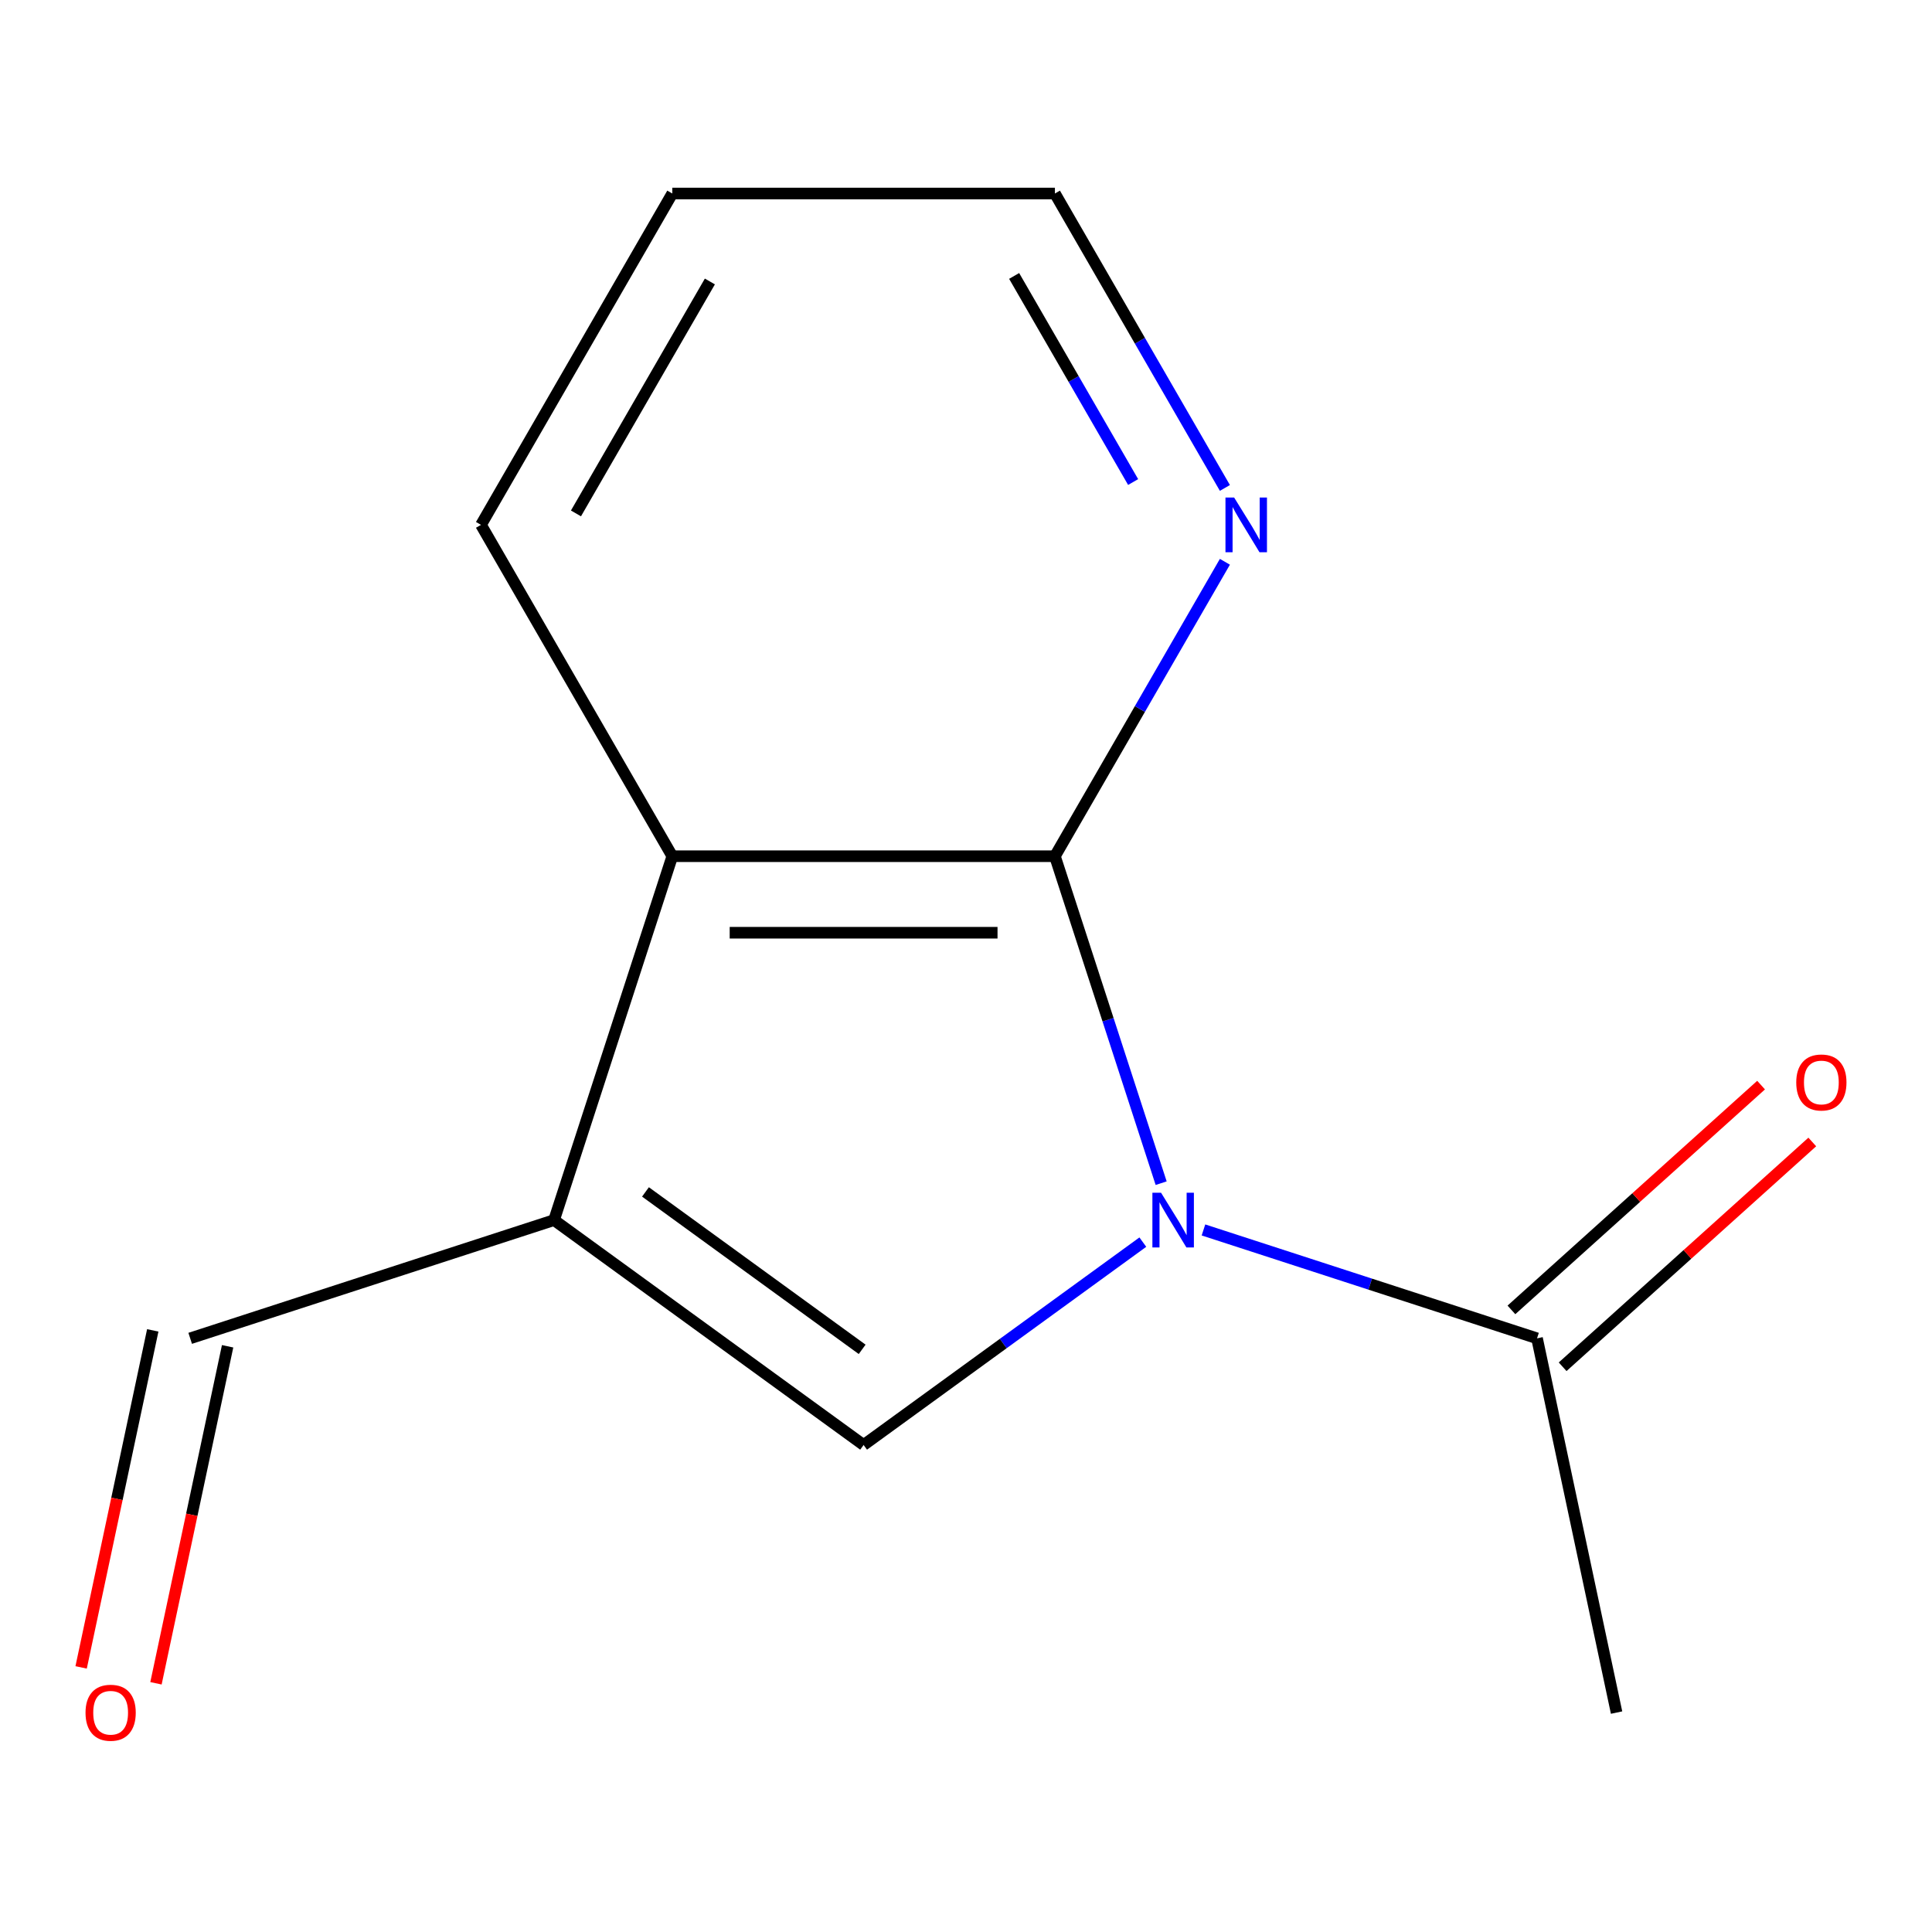 <?xml version='1.0' encoding='iso-8859-1'?>
<svg version='1.1' baseProfile='full'
              xmlns='http://www.w3.org/2000/svg'
                      xmlns:rdkit='http://www.rdkit.org/xml'
                      xmlns:xlink='http://www.w3.org/1999/xlink'
                  xml:space='preserve'
width='1000px' height='1000px' viewBox='0 0 1000 1000'>
<!-- END OF HEADER -->
<rect style='opacity:1.0;fill:#FFFFFF;stroke:none' width='1000' height='1000' x='0' y='0'> </rect>
<path class='bond-0' d='M 601.009,612.41 L 573.515,527.792' style='fill:none;fill-rule:evenodd;stroke:#0000FF;stroke-width:6px;stroke-linecap:butt;stroke-linejoin:miter;stroke-opacity:1' />
<path class='bond-0' d='M 573.515,527.792 L 546.021,443.175' style='fill:none;fill-rule:evenodd;stroke:#000000;stroke-width:6px;stroke-linecap:butt;stroke-linejoin:miter;stroke-opacity:1' />
<path class='bond-1' d='M 591.527,642.921 L 519.264,695.423' style='fill:none;fill-rule:evenodd;stroke:#0000FF;stroke-width:6px;stroke-linecap:butt;stroke-linejoin:miter;stroke-opacity:1' />
<path class='bond-1' d='M 519.264,695.423 L 447.002,747.925' style='fill:none;fill-rule:evenodd;stroke:#000000;stroke-width:6px;stroke-linecap:butt;stroke-linejoin:miter;stroke-opacity:1' />
<path class='bond-4' d='M 622.909,636.619 L 709.236,664.668' style='fill:none;fill-rule:evenodd;stroke:#0000FF;stroke-width:6px;stroke-linecap:butt;stroke-linejoin:miter;stroke-opacity:1' />
<path class='bond-4' d='M 709.236,664.668 L 795.564,692.718' style='fill:none;fill-rule:evenodd;stroke:#000000;stroke-width:6px;stroke-linecap:butt;stroke-linejoin:miter;stroke-opacity:1' />
<path class='bond-3' d='M 546.021,443.175 L 347.982,443.175' style='fill:none;fill-rule:evenodd;stroke:#000000;stroke-width:6px;stroke-linecap:butt;stroke-linejoin:miter;stroke-opacity:1' />
<path class='bond-3' d='M 516.315,482.782 L 377.688,482.782' style='fill:none;fill-rule:evenodd;stroke:#000000;stroke-width:6px;stroke-linecap:butt;stroke-linejoin:miter;stroke-opacity:1' />
<path class='bond-5' d='M 546.021,443.175 L 590.014,366.977' style='fill:none;fill-rule:evenodd;stroke:#000000;stroke-width:6px;stroke-linecap:butt;stroke-linejoin:miter;stroke-opacity:1' />
<path class='bond-5' d='M 590.014,366.977 L 634.006,290.779' style='fill:none;fill-rule:evenodd;stroke:#0000FF;stroke-width:6px;stroke-linecap:butt;stroke-linejoin:miter;stroke-opacity:1' />
<path class='bond-2' d='M 447.002,747.925 L 286.785,631.52' style='fill:none;fill-rule:evenodd;stroke:#000000;stroke-width:6px;stroke-linecap:butt;stroke-linejoin:miter;stroke-opacity:1' />
<path class='bond-2' d='M 446.25,698.421 L 334.098,616.938' style='fill:none;fill-rule:evenodd;stroke:#000000;stroke-width:6px;stroke-linecap:butt;stroke-linejoin:miter;stroke-opacity:1' />
<path class='bond-6' d='M 286.785,631.52 L 98.439,692.718' style='fill:none;fill-rule:evenodd;stroke:#000000;stroke-width:6px;stroke-linecap:butt;stroke-linejoin:miter;stroke-opacity:1' />
<path class='bond-13' d='M 286.785,631.52 L 347.982,443.175' style='fill:none;fill-rule:evenodd;stroke:#000000;stroke-width:6px;stroke-linecap:butt;stroke-linejoin:miter;stroke-opacity:1' />
<path class='bond-9' d='M 347.982,443.175 L 248.963,271.668' style='fill:none;fill-rule:evenodd;stroke:#000000;stroke-width:6px;stroke-linecap:butt;stroke-linejoin:miter;stroke-opacity:1' />
<path class='bond-7' d='M 808.815,707.435 L 873.425,649.26' style='fill:none;fill-rule:evenodd;stroke:#000000;stroke-width:6px;stroke-linecap:butt;stroke-linejoin:miter;stroke-opacity:1' />
<path class='bond-7' d='M 873.425,649.26 L 938.035,591.084' style='fill:none;fill-rule:evenodd;stroke:#FF0000;stroke-width:6px;stroke-linecap:butt;stroke-linejoin:miter;stroke-opacity:1' />
<path class='bond-7' d='M 782.312,678.001 L 846.923,619.825' style='fill:none;fill-rule:evenodd;stroke:#000000;stroke-width:6px;stroke-linecap:butt;stroke-linejoin:miter;stroke-opacity:1' />
<path class='bond-7' d='M 846.923,619.825 L 911.533,561.65' style='fill:none;fill-rule:evenodd;stroke:#FF0000;stroke-width:6px;stroke-linecap:butt;stroke-linejoin:miter;stroke-opacity:1' />
<path class='bond-10' d='M 795.564,692.718 L 836.738,886.429' style='fill:none;fill-rule:evenodd;stroke:#000000;stroke-width:6px;stroke-linecap:butt;stroke-linejoin:miter;stroke-opacity:1' />
<path class='bond-11' d='M 634.006,252.557 L 590.014,176.36' style='fill:none;fill-rule:evenodd;stroke:#0000FF;stroke-width:6px;stroke-linecap:butt;stroke-linejoin:miter;stroke-opacity:1' />
<path class='bond-11' d='M 590.014,176.36 L 546.021,100.162' style='fill:none;fill-rule:evenodd;stroke:#000000;stroke-width:6px;stroke-linecap:butt;stroke-linejoin:miter;stroke-opacity:1' />
<path class='bond-11' d='M 586.507,249.502 L 555.712,196.164' style='fill:none;fill-rule:evenodd;stroke:#0000FF;stroke-width:6px;stroke-linecap:butt;stroke-linejoin:miter;stroke-opacity:1' />
<path class='bond-11' d='M 555.712,196.164 L 524.917,142.825' style='fill:none;fill-rule:evenodd;stroke:#000000;stroke-width:6px;stroke-linecap:butt;stroke-linejoin:miter;stroke-opacity:1' />
<path class='bond-8' d='M 79.068,688.6 L 60.529,775.82' style='fill:none;fill-rule:evenodd;stroke:#000000;stroke-width:6px;stroke-linecap:butt;stroke-linejoin:miter;stroke-opacity:1' />
<path class='bond-8' d='M 60.529,775.82 L 41.99,863.04' style='fill:none;fill-rule:evenodd;stroke:#FF0000;stroke-width:6px;stroke-linecap:butt;stroke-linejoin:miter;stroke-opacity:1' />
<path class='bond-8' d='M 117.811,696.835 L 99.271,784.055' style='fill:none;fill-rule:evenodd;stroke:#000000;stroke-width:6px;stroke-linecap:butt;stroke-linejoin:miter;stroke-opacity:1' />
<path class='bond-8' d='M 99.271,784.055 L 80.732,871.275' style='fill:none;fill-rule:evenodd;stroke:#FF0000;stroke-width:6px;stroke-linecap:butt;stroke-linejoin:miter;stroke-opacity:1' />
<path class='bond-14' d='M 248.963,271.668 L 347.982,100.162' style='fill:none;fill-rule:evenodd;stroke:#000000;stroke-width:6px;stroke-linecap:butt;stroke-linejoin:miter;stroke-opacity:1' />
<path class='bond-14' d='M 298.117,265.746 L 367.431,145.692' style='fill:none;fill-rule:evenodd;stroke:#000000;stroke-width:6px;stroke-linecap:butt;stroke-linejoin:miter;stroke-opacity:1' />
<path class='bond-12' d='M 546.021,100.162 L 347.982,100.162' style='fill:none;fill-rule:evenodd;stroke:#000000;stroke-width:6px;stroke-linecap:butt;stroke-linejoin:miter;stroke-opacity:1' />
<path  class='atom-0' d='M 600.958 617.36
L 610.238 632.36
Q 611.158 633.84, 612.638 636.52
Q 614.118 639.2, 614.198 639.36
L 614.198 617.36
L 617.958 617.36
L 617.958 645.68
L 614.078 645.68
L 604.118 629.28
Q 602.958 627.36, 601.718 625.16
Q 600.518 622.96, 600.158 622.28
L 600.158 645.68
L 596.478 645.68
L 596.478 617.36
L 600.958 617.36
' fill='#0000FF'/>
<path  class='atom-6' d='M 638.78 257.508
L 648.06 272.508
Q 648.98 273.988, 650.46 276.668
Q 651.94 279.348, 652.02 279.508
L 652.02 257.508
L 655.78 257.508
L 655.78 285.828
L 651.9 285.828
L 641.94 269.428
Q 640.78 267.508, 639.54 265.308
Q 638.34 263.108, 637.98 262.428
L 637.98 285.828
L 634.3 285.828
L 634.3 257.508
L 638.78 257.508
' fill='#0000FF'/>
<path  class='atom-8' d='M 929.735 560.284
Q 929.735 553.484, 933.095 549.684
Q 936.455 545.884, 942.735 545.884
Q 949.015 545.884, 952.375 549.684
Q 955.735 553.484, 955.735 560.284
Q 955.735 567.164, 952.335 571.084
Q 948.935 574.964, 942.735 574.964
Q 936.495 574.964, 933.095 571.084
Q 929.735 567.204, 929.735 560.284
M 942.735 571.764
Q 947.055 571.764, 949.375 568.884
Q 951.735 565.964, 951.735 560.284
Q 951.735 554.724, 949.375 551.924
Q 947.055 549.084, 942.735 549.084
Q 938.415 549.084, 936.055 551.884
Q 933.735 554.684, 933.735 560.284
Q 933.735 566.004, 936.055 568.884
Q 938.415 571.764, 942.735 571.764
' fill='#FF0000'/>
<path  class='atom-9' d='M 44.265 886.509
Q 44.265 879.709, 47.625 875.909
Q 50.985 872.109, 57.265 872.109
Q 63.545 872.109, 66.905 875.909
Q 70.265 879.709, 70.265 886.509
Q 70.265 893.389, 66.865 897.309
Q 63.465 901.189, 57.265 901.189
Q 51.025 901.189, 47.625 897.309
Q 44.265 893.429, 44.265 886.509
M 57.265 897.989
Q 61.585 897.989, 63.905 895.109
Q 66.265 892.189, 66.265 886.509
Q 66.265 880.949, 63.905 878.149
Q 61.585 875.309, 57.265 875.309
Q 52.945 875.309, 50.585 878.109
Q 48.265 880.909, 48.265 886.509
Q 48.265 892.229, 50.585 895.109
Q 52.945 897.989, 57.265 897.989
' fill='#FF0000'/>
</svg>
